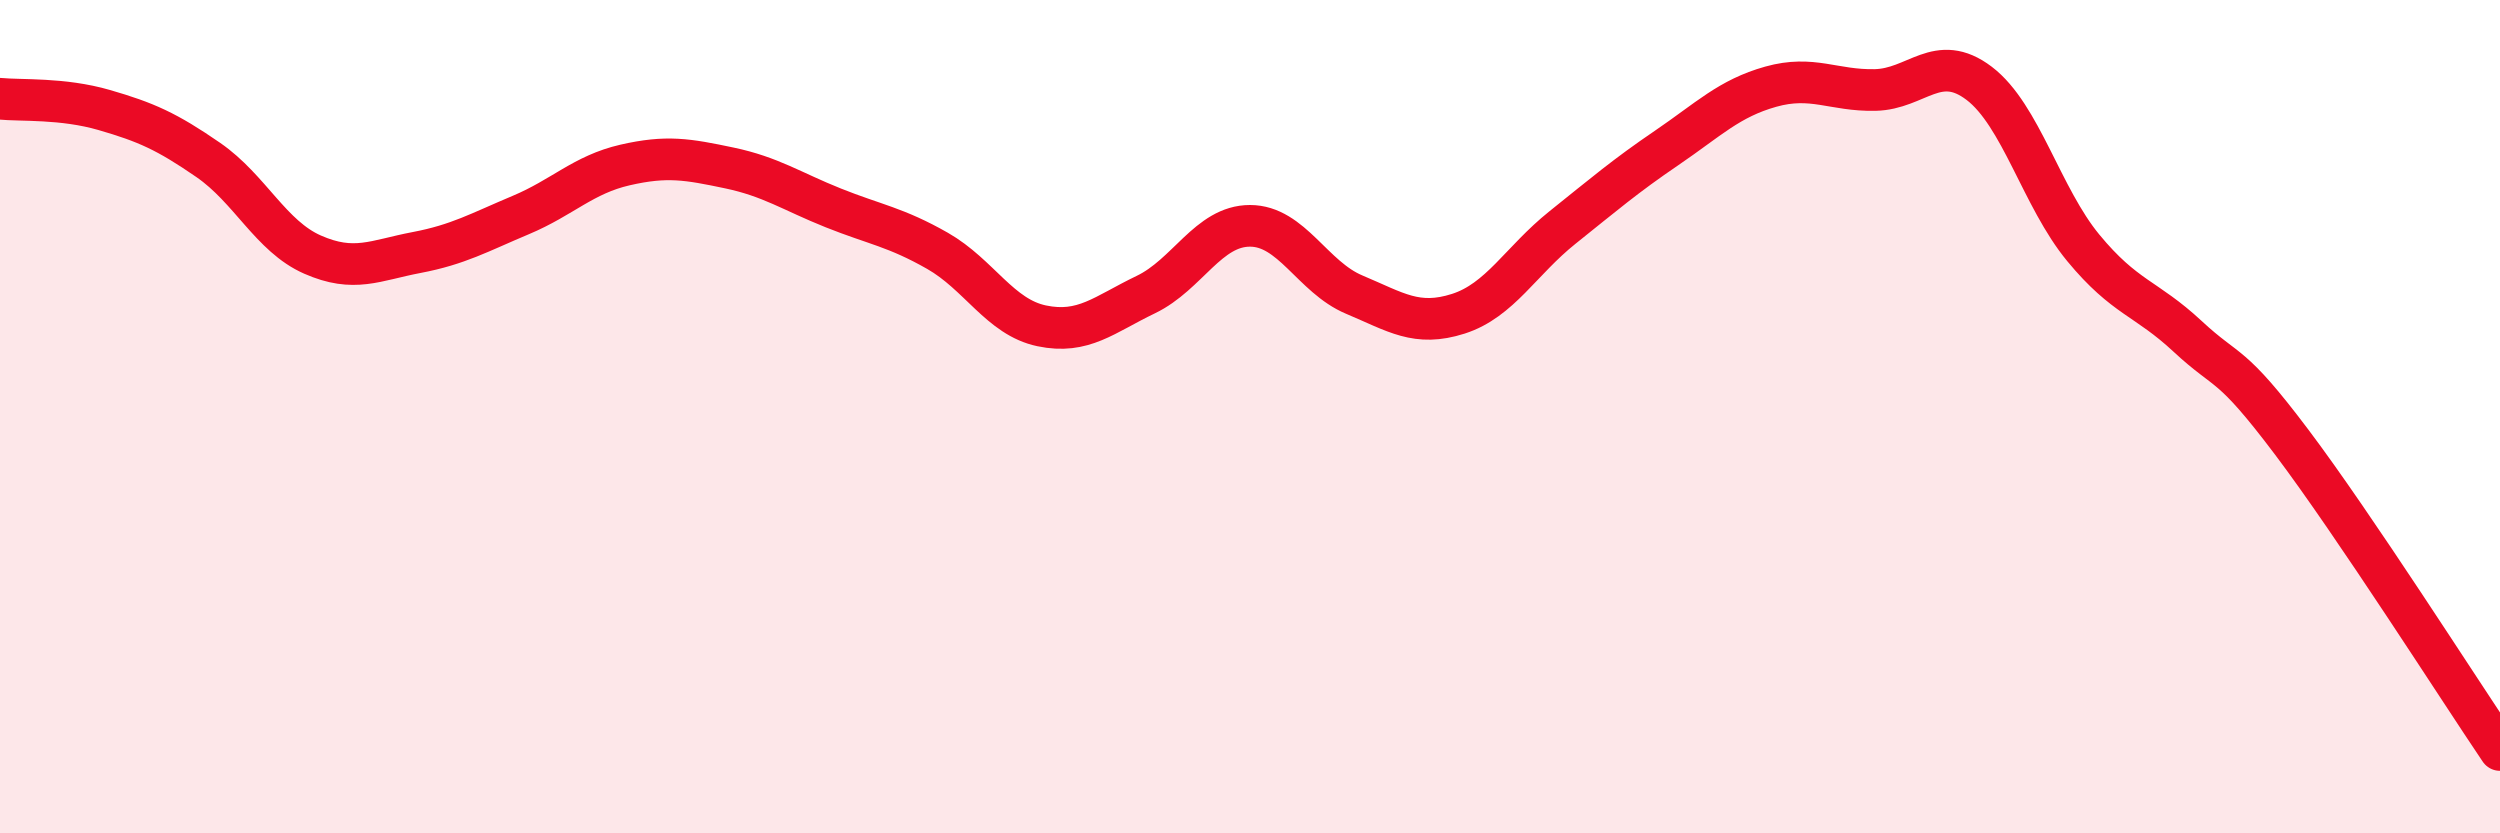 
    <svg width="60" height="20" viewBox="0 0 60 20" xmlns="http://www.w3.org/2000/svg">
      <path
        d="M 0,2.37 C 0.5,2.42 1.5,2.35 2.5,2.64 C 3.5,2.93 4,3.15 5,3.84 C 6,4.53 6.5,5.67 7.5,6.11 C 8.5,6.55 9,6.25 10,6.06 C 11,5.87 11.5,5.58 12.5,5.16 C 13.5,4.74 14,4.19 15,3.96 C 16,3.73 16.5,3.82 17.5,4.03 C 18.5,4.24 19,4.59 20,4.99 C 21,5.39 21.5,5.45 22.5,6.02 C 23.5,6.59 24,7.61 25,7.82 C 26,8.03 26.5,7.55 27.5,7.07 C 28.5,6.59 29,5.42 30,5.42 C 31,5.42 31.5,6.65 32.5,7.07 C 33.5,7.49 34,7.85 35,7.53 C 36,7.21 36.5,6.26 37.5,5.46 C 38.5,4.66 39,4.23 40,3.55 C 41,2.87 41.5,2.36 42.5,2.08 C 43.5,1.8 44,2.18 45,2.16 C 46,2.14 46.5,1.24 47.5,2 C 48.5,2.76 49,4.74 50,5.95 C 51,7.16 51.5,7.14 52.5,8.07 C 53.5,9 53.5,8.62 55,10.61 C 56.5,12.6 59,16.52 60,18L60 20L0 20Z"
        fill="#EB0A25"
        opacity="0.1"
        stroke-linecap="round"
        stroke-linejoin="round"
      />
      <path
        d="M 0,2.37 C 0.5,2.42 1.5,2.35 2.5,2.64 C 3.5,2.93 4,3.15 5,3.84 C 6,4.53 6.5,5.67 7.5,6.11 C 8.5,6.55 9,6.25 10,6.06 C 11,5.87 11.5,5.58 12.5,5.16 C 13.5,4.74 14,4.19 15,3.96 C 16,3.73 16.5,3.82 17.5,4.03 C 18.5,4.24 19,4.59 20,4.99 C 21,5.39 21.5,5.45 22.5,6.02 C 23.5,6.59 24,7.61 25,7.82 C 26,8.03 26.5,7.55 27.5,7.07 C 28.5,6.59 29,5.42 30,5.42 C 31,5.42 31.5,6.65 32.5,7.07 C 33.5,7.49 34,7.85 35,7.53 C 36,7.21 36.5,6.26 37.5,5.46 C 38.5,4.66 39,4.23 40,3.55 C 41,2.87 41.5,2.36 42.5,2.08 C 43.5,1.8 44,2.18 45,2.16 C 46,2.14 46.5,1.24 47.5,2 C 48.5,2.76 49,4.74 50,5.95 C 51,7.16 51.5,7.14 52.5,8.07 C 53.5,9 53.5,8.62 55,10.61 C 56.5,12.6 59,16.52 60,18"
        stroke="#EB0A25"
        stroke-width="1"
        fill="none"
        stroke-linecap="round"
        stroke-linejoin="round"
      />
    </svg>
  